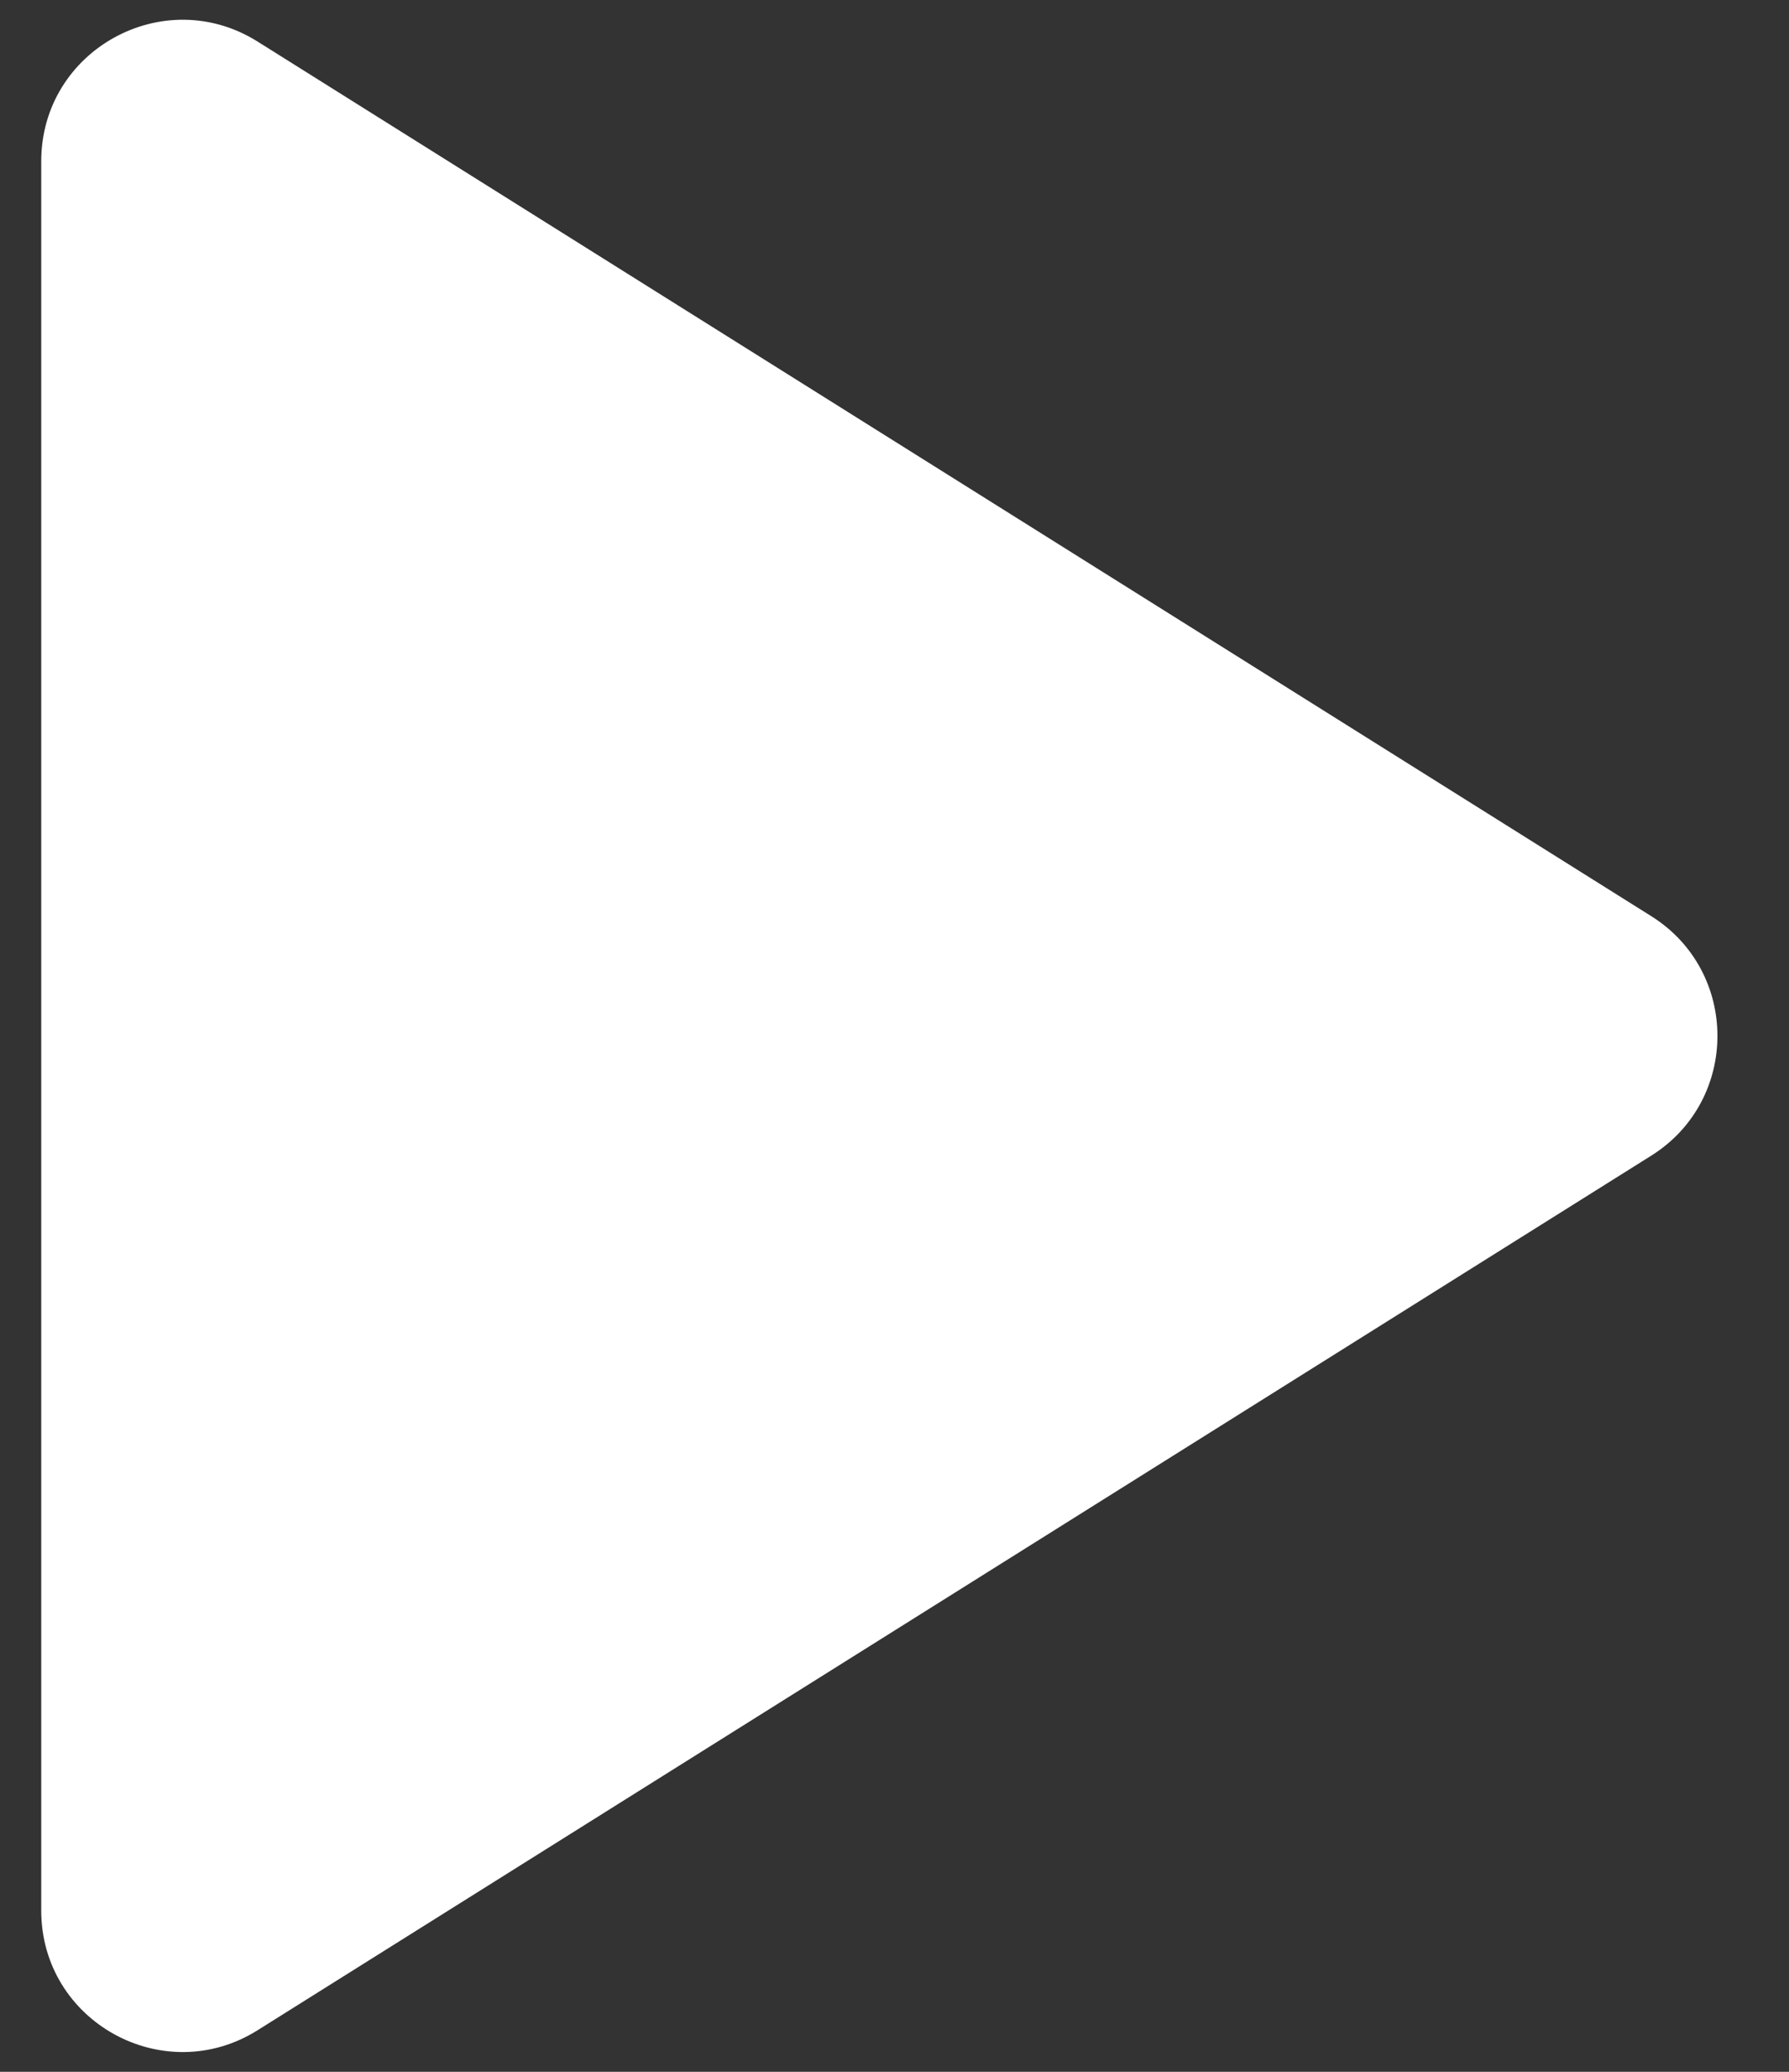 <svg width="19" height="22" viewBox="0 0 19 22" fill="none" xmlns="http://www.w3.org/2000/svg">
    <rect x="0" y="0" width="19" height="22" fill="#333333" stroke="none"/>
    <path
        d="M0.438 20.288V1.712C0.438 0.533 1.736 -0.185 2.735 0.441L17.538 9.729C18.474 10.317 18.474 11.683 17.538 12.271L2.735 21.559C1.736 22.185 0.438 21.467 0.438 20.288Z"
        fill="white" />
</svg>
    